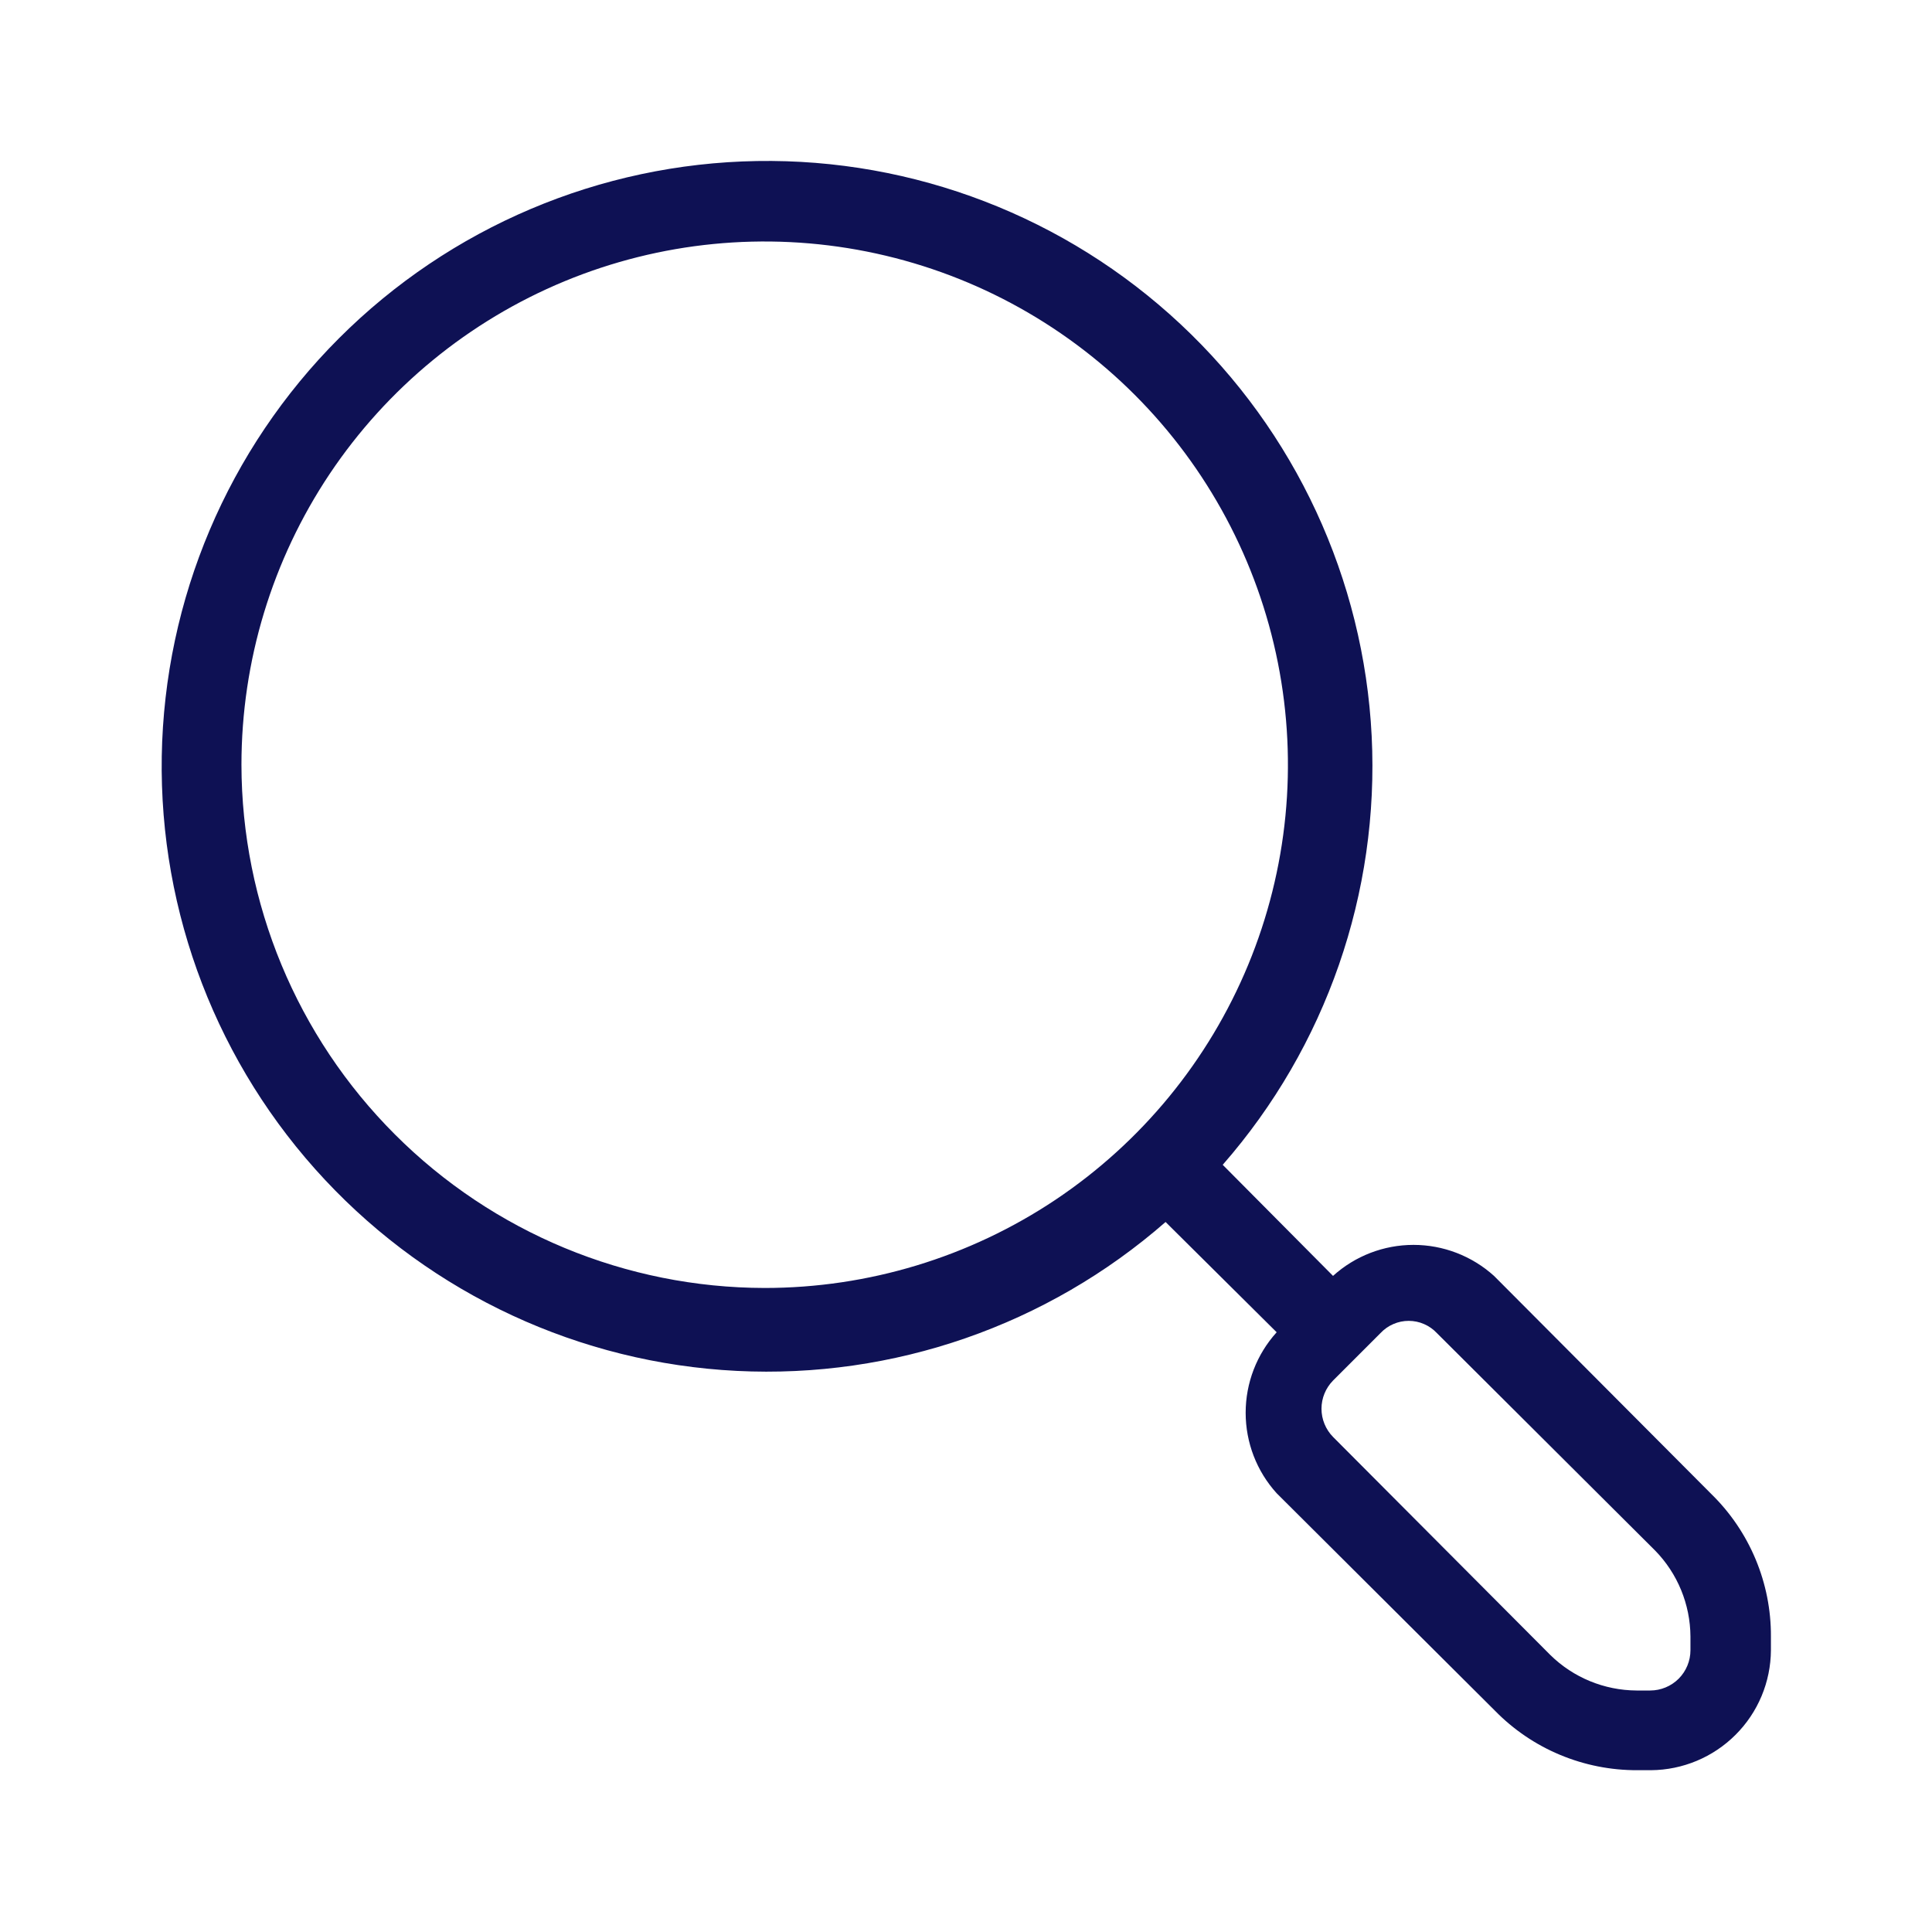 <?xml version="1.0" encoding="UTF-8"?> <svg xmlns="http://www.w3.org/2000/svg" width="40" height="40" viewBox="0 0 40 40" fill="none"> <path d="M35.432 30.933L30.932 26.416C30.475 26.003 29.881 25.774 29.265 25.774C28.649 25.774 28.055 26.003 27.599 26.416L25.315 24.116C27.456 21.669 28.561 18.485 28.399 15.238C28.236 11.99 26.817 8.933 24.442 6.712C22.068 4.491 18.923 3.279 15.672 3.334C12.421 3.388 9.318 4.704 7.019 7.003C4.719 9.302 3.404 12.405 3.349 15.656C3.295 18.907 4.506 22.052 6.728 24.427C8.949 26.802 12.006 28.22 15.253 28.383C18.501 28.546 21.684 27.44 24.132 25.3L26.432 27.583C26.018 28.04 25.79 28.634 25.79 29.25C25.79 29.866 26.018 30.46 26.432 30.916L30.949 35.416C31.333 35.809 31.792 36.121 32.298 36.332C32.805 36.544 33.349 36.652 33.899 36.65H34.182C34.839 36.645 35.468 36.382 35.933 35.917C36.398 35.453 36.661 34.824 36.665 34.166V33.883C36.668 33.334 36.56 32.79 36.348 32.283C36.136 31.776 35.825 31.317 35.432 30.933ZM4.999 15.833C4.999 13.69 5.634 11.596 6.824 9.814C8.015 8.033 9.707 6.644 11.686 5.824C13.666 5.004 15.844 4.79 17.945 5.208C20.047 5.626 21.977 6.658 23.492 8.173C25.007 9.688 26.039 11.618 26.457 13.72C26.875 15.821 26.661 17.999 25.841 19.979C25.021 21.958 23.632 23.65 21.851 24.841C20.069 26.031 17.975 26.666 15.832 26.666C12.96 26.662 10.207 25.519 8.177 23.488C6.146 21.458 5.003 18.705 4.999 15.833ZM34.999 34.166C34.999 34.387 34.911 34.599 34.755 34.756C34.598 34.912 34.386 35 34.165 35H33.882C33.215 34.996 32.575 34.733 32.099 34.266L27.599 29.75C27.446 29.594 27.36 29.384 27.36 29.166C27.36 28.948 27.446 28.739 27.599 28.583L28.582 27.6C28.657 27.52 28.747 27.456 28.848 27.413C28.948 27.369 29.056 27.347 29.165 27.347C29.275 27.347 29.383 27.369 29.483 27.413C29.583 27.456 29.674 27.52 29.749 27.6L34.265 32.1C34.732 32.576 34.995 33.216 34.999 33.883V34.166Z" fill="#0E1154"></path> </svg> 